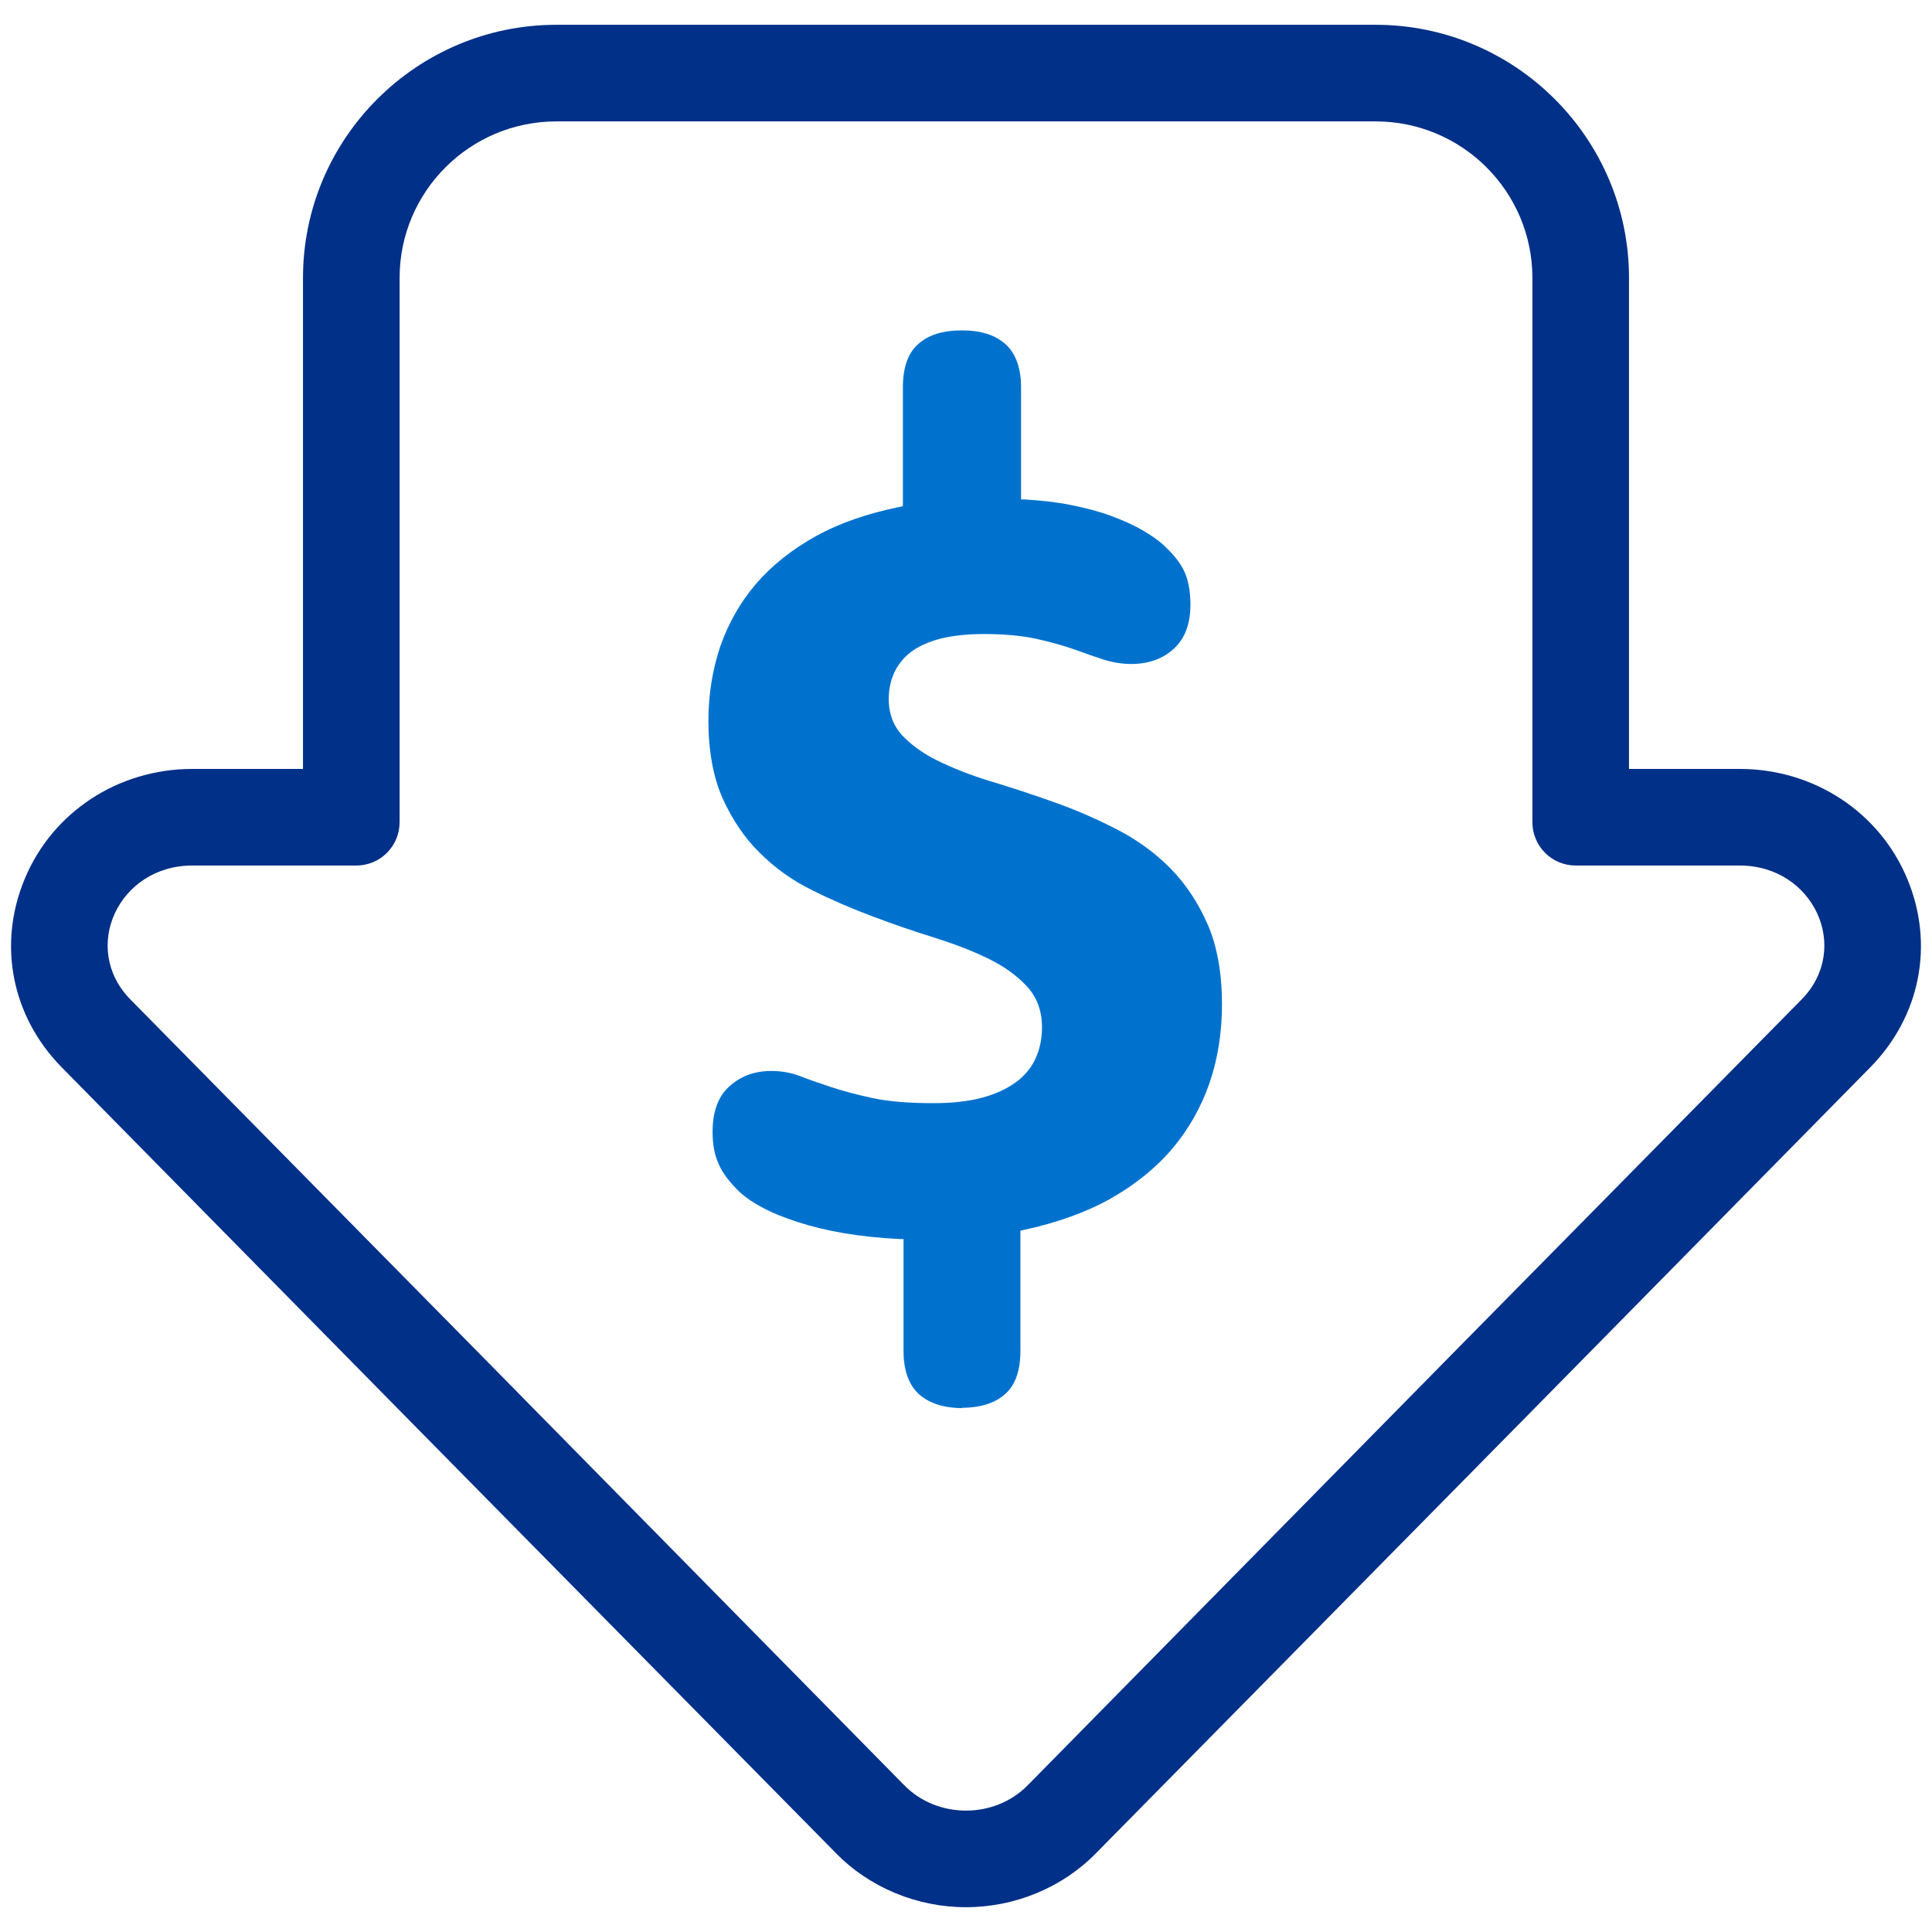 <?xml version="1.0" encoding="UTF-8"?><svg id="Layer_1" xmlns="http://www.w3.org/2000/svg" viewBox="0 0 60 60"><defs><style>.cls-1{fill:#0072ce;}.cls-2{fill:#003087;}</style></defs><path class="cls-1" d="M29.9,43.73c-.59,0-1.05-.15-1.37-.44-.31-.29-.47-.74-.47-1.33v-3.48h-.11c-.61-.03-1.19-.09-1.73-.18-.53-.09-1.02-.21-1.45-.35-.43-.14-.81-.29-1.13-.47-.32-.17-.56-.35-.73-.52-.28-.28-.49-.56-.6-.83-.12-.27-.18-.59-.18-.98,0-.62,.17-1.1,.52-1.41,.35-.32,.78-.48,1.31-.48,.3,0,.59,.05,.86,.15,.28,.11,.6,.22,.96,.34,.36,.12,.8,.24,1.31,.35,.51,.11,1.15,.16,1.9,.16,.59,0,1.1-.06,1.51-.17,.42-.11,.77-.28,1.05-.48,.28-.21,.49-.46,.62-.76,.13-.29,.19-.61,.19-.95,0-.51-.16-.94-.48-1.28-.31-.33-.71-.62-1.21-.86-.49-.24-1.05-.45-1.68-.65-.62-.19-1.25-.41-1.89-.65-.64-.24-1.27-.51-1.89-.82-.61-.3-1.15-.69-1.62-1.16-.47-.46-.85-1.03-1.15-1.69-.29-.66-.44-1.47-.44-2.41,0-.82,.13-1.59,.37-2.31,.25-.71,.62-1.37,1.11-1.94,.49-.57,1.12-1.07,1.86-1.48,.74-.41,1.62-.71,2.61-.91l.09-.02v-3.69c0-.6,.15-1.05,.46-1.33,.31-.29,.76-.44,1.37-.44s1.05,.15,1.37,.44c.31,.29,.47,.74,.47,1.33v3.48h.1c.5,.03,.98,.08,1.43,.17,.46,.09,.88,.2,1.26,.34,.38,.14,.72,.29,1.02,.47,.29,.17,.54,.35,.73,.55,.28,.27,.47,.54,.57,.8,.1,.26,.15,.58,.15,.94,0,.59-.17,1.05-.51,1.36-.34,.32-.79,.48-1.33,.48-.29,0-.58-.05-.84-.13-.28-.09-.59-.2-.92-.32-.34-.12-.73-.23-1.18-.33-.46-.1-1.01-.15-1.64-.15-.51,0-.95,.05-1.33,.14-.38,.1-.69,.24-.92,.41-.24,.18-.41,.4-.53,.65-.11,.25-.17,.52-.17,.82,0,.47,.16,.88,.48,1.19,.31,.31,.71,.58,1.2,.8,.49,.23,1.05,.44,1.67,.62,.62,.19,1.25,.4,1.89,.63,.64,.23,1.27,.51,1.89,.83,.61,.32,1.16,.72,1.63,1.2,.47,.48,.86,1.07,1.15,1.74,.29,.67,.44,1.51,.44,2.47,0,.87-.13,1.7-.39,2.45-.26,.75-.65,1.44-1.16,2.04-.51,.6-1.16,1.12-1.92,1.55-.77,.43-1.68,.75-2.7,.97l-.09,.02v3.73c0,.6-.15,1.05-.46,1.33-.31,.29-.77,.44-1.37,.44Z"/><path class="cls-2" d="M59.23,27.29c-.86-2.07-2.9-3.41-5.2-3.41h-3.44V8.63c0-4.33-3.53-7.86-7.87-7.86H17.28c-4.34,0-7.87,3.53-7.87,7.86v15.25h-3.44c-2.3,0-4.34,1.34-5.2,3.41-.85,2.03-.41,4.27,1.14,5.85l10.93,11.1,13.11,13.3c1.05,1.08,2.53,1.69,4.05,1.69s3-.61,4.05-1.69l13.11-13.3,10.93-11.1c1.55-1.58,1.99-3.82,1.14-5.85Zm-3.28,3.75l-5.37,5.45-5.56,5.64-1.86,1.89-11.24,11.42c-.52,.53-1.22,.79-1.92,.79s-1.4-.26-1.92-.79l-11.24-11.42-1.86-1.89-5.56-5.64-5.37-5.45c-1.56-1.59-.37-4.16,1.92-4.16h5.09c.75,0,1.35-.6,1.35-1.35V8.63c0-2.68,2.18-4.86,4.87-4.86h25.44c2.69,0,4.87,2.18,4.87,4.86V25.53c0,.75,.6,1.35,1.35,1.35h5.09c2.29,0,3.48,2.57,1.92,4.16Z"/></svg>